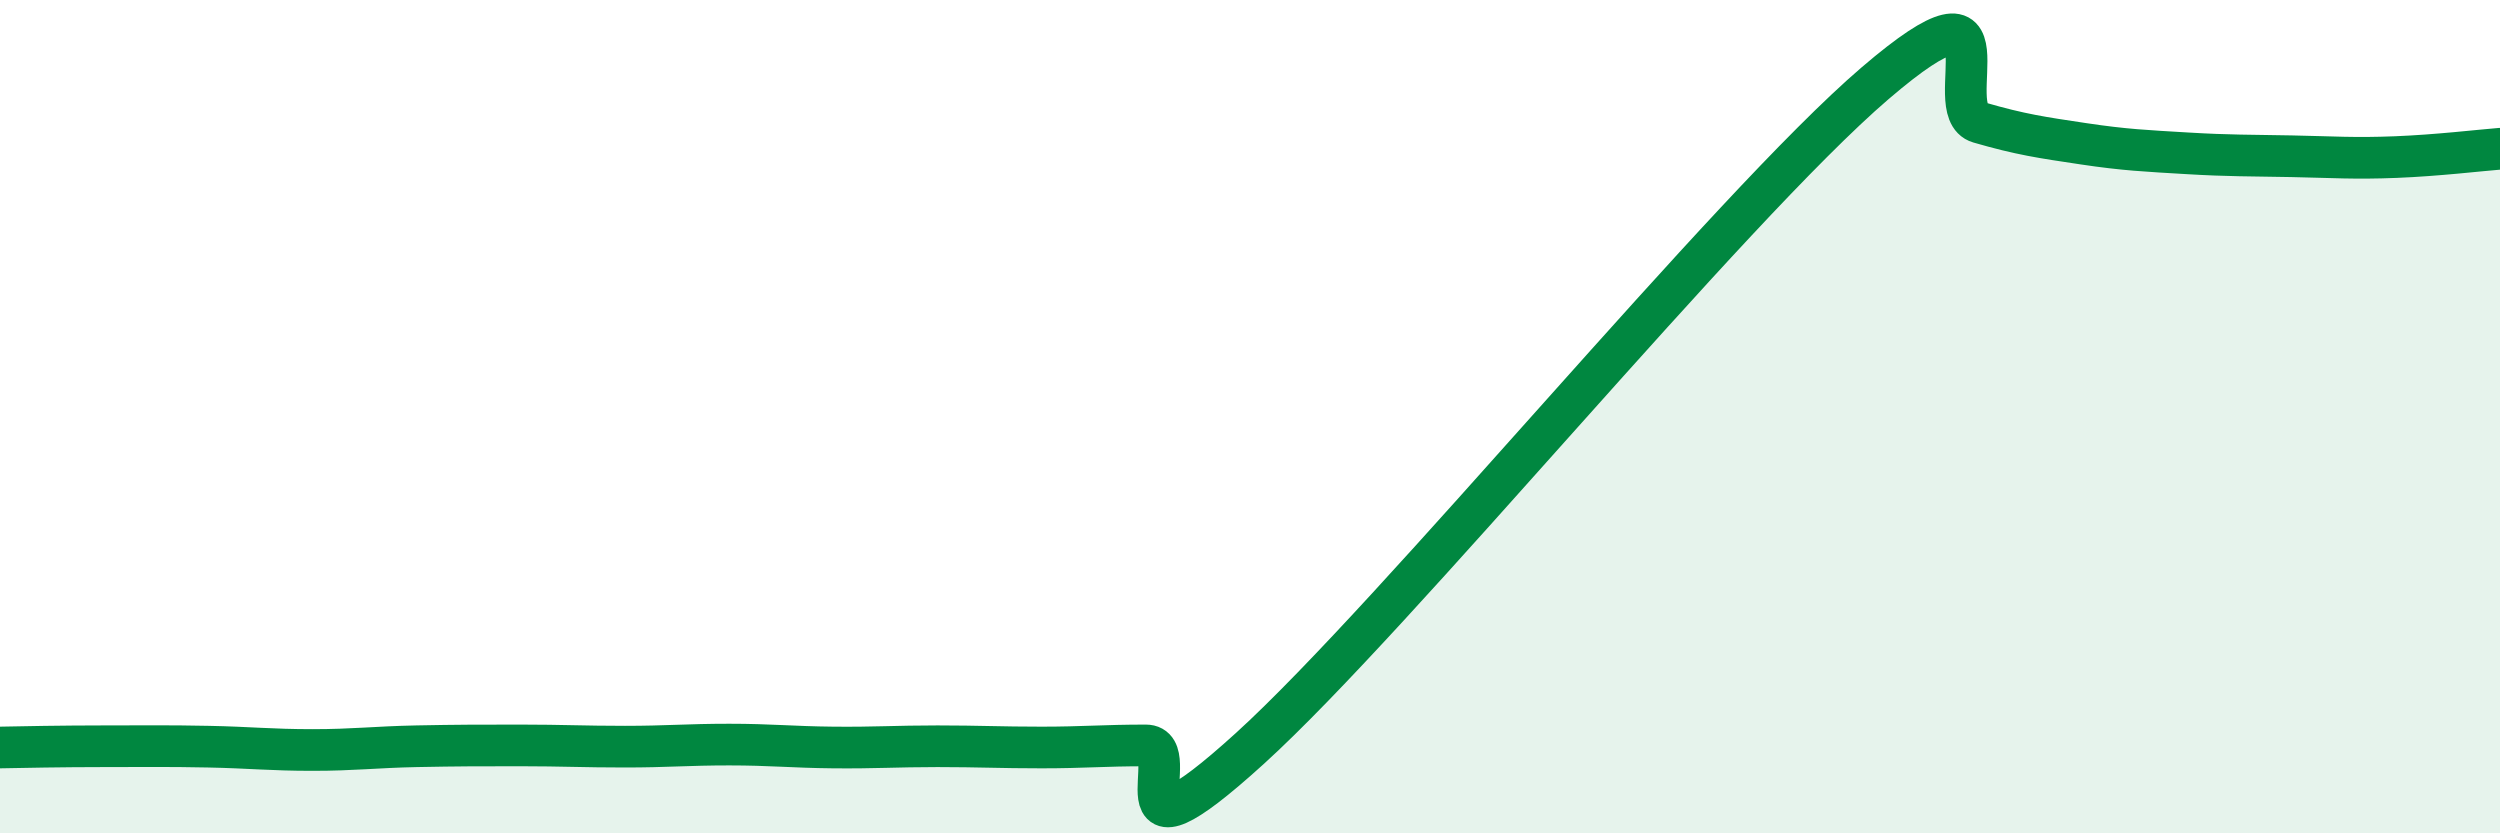 
    <svg width="60" height="20" viewBox="0 0 60 20" xmlns="http://www.w3.org/2000/svg">
      <path
        d="M 0,17.94 C 0.5,17.93 1.5,17.91 2.5,17.91 C 3.5,17.91 4,17.9 5,17.92 C 6,17.94 6.5,18 7.5,18 C 8.5,18 9,17.93 10,17.91 C 11,17.89 11.5,17.89 12.5,17.89 C 13.5,17.89 14,17.92 15,17.92 C 16,17.92 16.5,17.87 17.5,17.87 C 18.5,17.87 19,17.93 20,17.94 C 21,17.95 21.5,17.91 22.5,17.91 C 23.5,17.91 24,17.94 25,17.94 C 26,17.94 26.5,17.89 27.5,17.89 C 28.5,17.89 26.5,21.14 30,17.96 C 33.5,14.78 41.5,5 45,2 C 48.5,-1 46.5,2.65 47.5,2.94 C 48.5,3.23 49,3.3 50,3.45 C 51,3.6 51.5,3.62 52.5,3.68 C 53.5,3.74 54,3.73 55,3.75 C 56,3.77 56.5,3.81 57.5,3.77 C 58.5,3.73 59.5,3.61 60,3.57L60 20L0 20Z"
        fill="#008740"
        opacity="0.1"
        stroke-linecap="round"
        stroke-linejoin="round"
      />
      <path
        d="M 0,17.94 C 0.5,17.93 1.5,17.91 2.5,17.91 C 3.5,17.91 4,17.9 5,17.92 C 6,17.94 6.5,18 7.5,18 C 8.5,18 9,17.93 10,17.91 C 11,17.89 11.5,17.89 12.5,17.89 C 13.5,17.89 14,17.92 15,17.92 C 16,17.92 16.5,17.87 17.5,17.87 C 18.5,17.87 19,17.93 20,17.94 C 21,17.95 21.5,17.91 22.5,17.91 C 23.5,17.91 24,17.94 25,17.94 C 26,17.94 26.5,17.89 27.5,17.89 C 28.5,17.89 26.5,21.14 30,17.96 C 33.5,14.78 41.5,5 45,2 C 48.5,-1 46.5,2.65 47.5,2.94 C 48.5,3.23 49,3.3 50,3.45 C 51,3.6 51.5,3.62 52.5,3.68 C 53.5,3.74 54,3.73 55,3.75 C 56,3.77 56.5,3.81 57.5,3.77 C 58.5,3.73 59.5,3.61 60,3.57"
        stroke="#008740"
        stroke-width="1"
        fill="none"
        stroke-linecap="round"
        stroke-linejoin="round"
      />
    </svg>
  